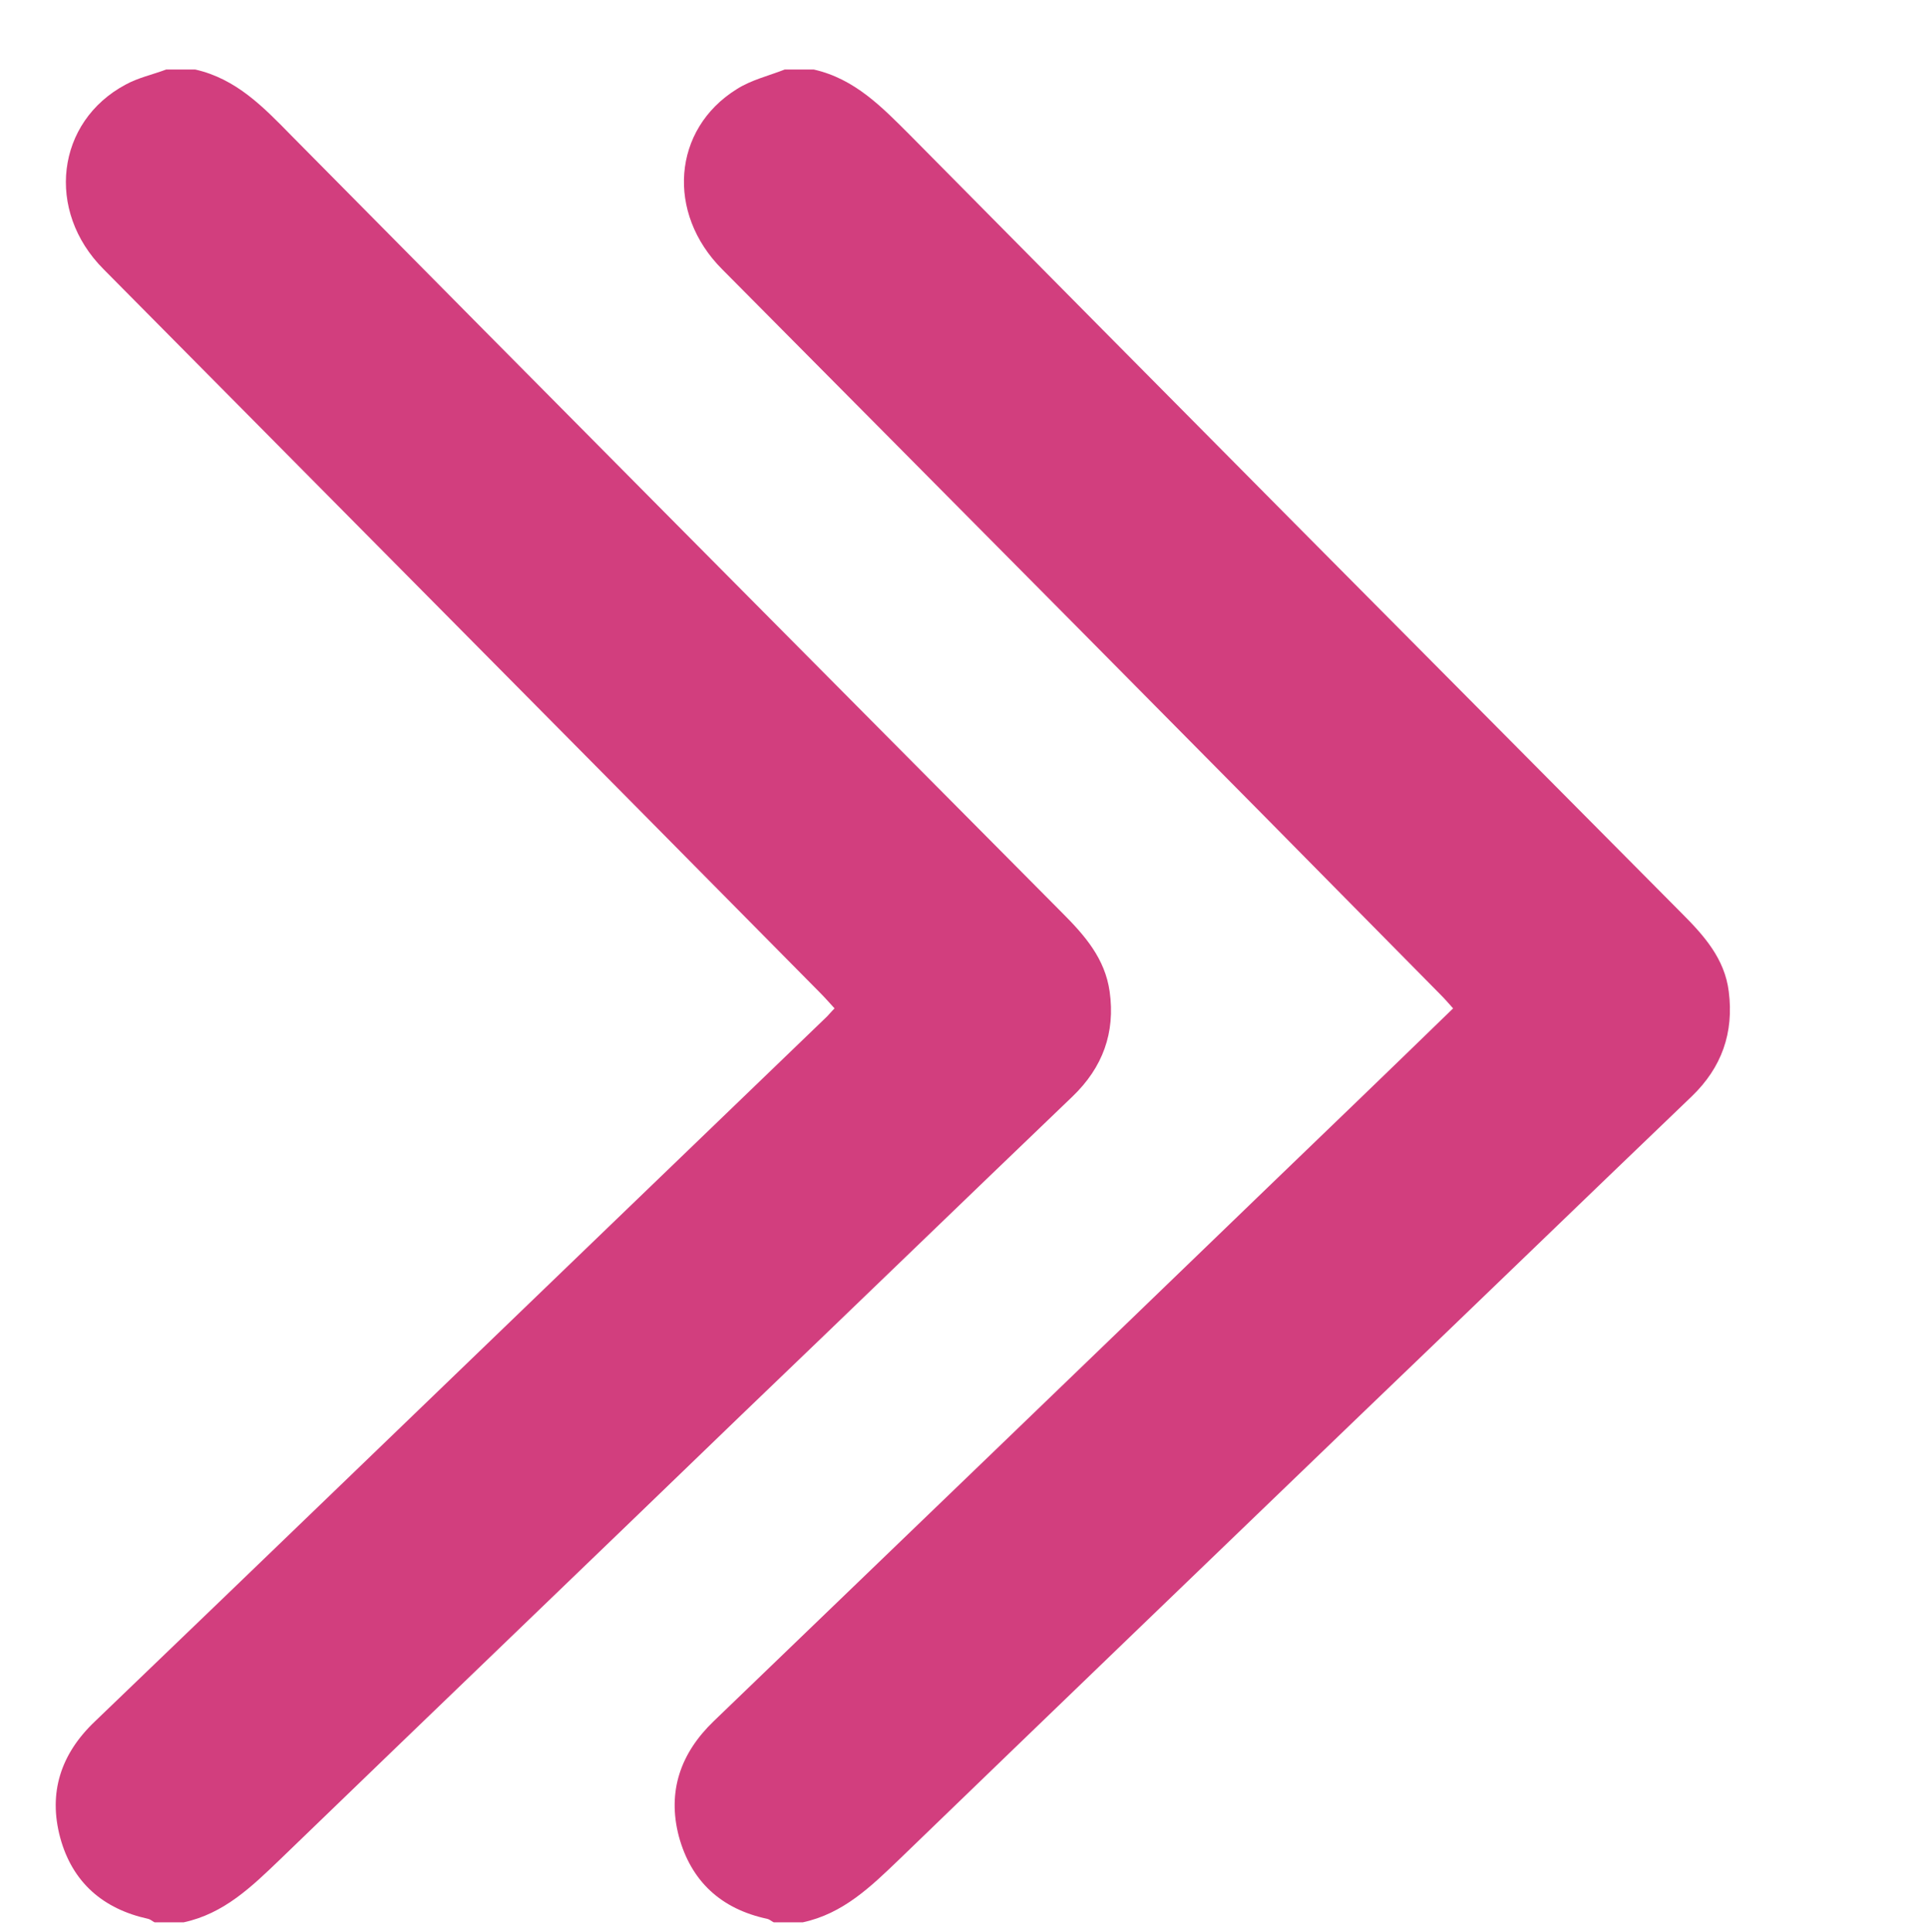 <?xml version="1.0" encoding="utf-8"?>
<!-- Generator: Adobe Illustrator 23.0.3, SVG Export Plug-In . SVG Version: 6.00 Build 0)  -->
<svg version="1.1" id="Layer_1" xmlns="http://www.w3.org/2000/svg" xmlns:xlink="http://www.w3.org/1999/xlink" x="0px" y="0px"
	 viewBox="0 0 332.9 333.5" style="enable-background:new 0 0 332.9 333.5;" xml:space="preserve">
<style type="text/css">
	.st0{fill:#D23E7E;}
</style>
<path class="st0" d="M133.6,331.9c-0.4-0.2-0.7-0.5-1.1-0.6c-8-1.7-13.2-6.5-15.3-14.3c-2-7.7,0.3-14.3,6-19.8
	c31.9-30.7,63.8-61.4,95.6-92.1c10.6-10.2,21.3-20.5,32.1-31c-0.8-0.9-1.4-1.6-2.1-2.3C207.6,130,166.2,88.3,124.7,46.5
	c-9.7-9.7-8.6-24.2,2.5-31.1c2.5-1.6,5.5-2.3,8.3-3.4c1.7,0,3.3,0,5,0c7.1,1.6,11.8,6.5,16.7,11.4c44.3,44.8,88.7,89.5,133.1,134.2
	c3.9,3.9,7.5,7.9,8.2,13.6c0.9,7.1-1.2,13.1-6.4,18.1c-19.1,18.3-38.1,36.7-57.2,55c-26.6,25.6-53.1,51.1-79.6,76.7
	c-4.9,4.7-9.7,9.4-16.7,10.9C137,331.9,135.3,331.9,133.6,331.9z"/>
<path class="st0" d="M33.7,12c7.1,1.6,11.8,6.5,16.6,11.4c44.3,44.8,88.7,89.5,133.1,134.2c3.9,3.9,7.4,7.9,8.2,13.6
	c1,7.1-1.2,13.1-6.4,18.1c-19.1,18.3-38.1,36.7-57.2,55c-26.5,25.6-53.1,51.1-79.6,76.7c-4.9,4.7-9.7,9.4-16.7,10.9
	c-1.7,0-3.3,0-5,0c-0.4-0.2-0.7-0.5-1.1-0.6c-7.8-1.7-13.1-6.3-15.2-14c-2.1-7.8,0.1-14.5,6-20.1c29.6-28.4,59.1-56.9,88.6-85.3
	c12.6-12.1,25.2-24.3,37.8-36.4c0.4-0.4,0.7-0.8,1.3-1.4c-0.9-1-1.8-2-2.7-2.9C100.3,129.6,59.1,88.1,17.9,46.5
	C7.8,36.4,9.7,21,21.7,14.6c2.2-1.2,4.6-1.7,7-2.6C30.3,12,32,12,33.7,12z"/>
</svg>
